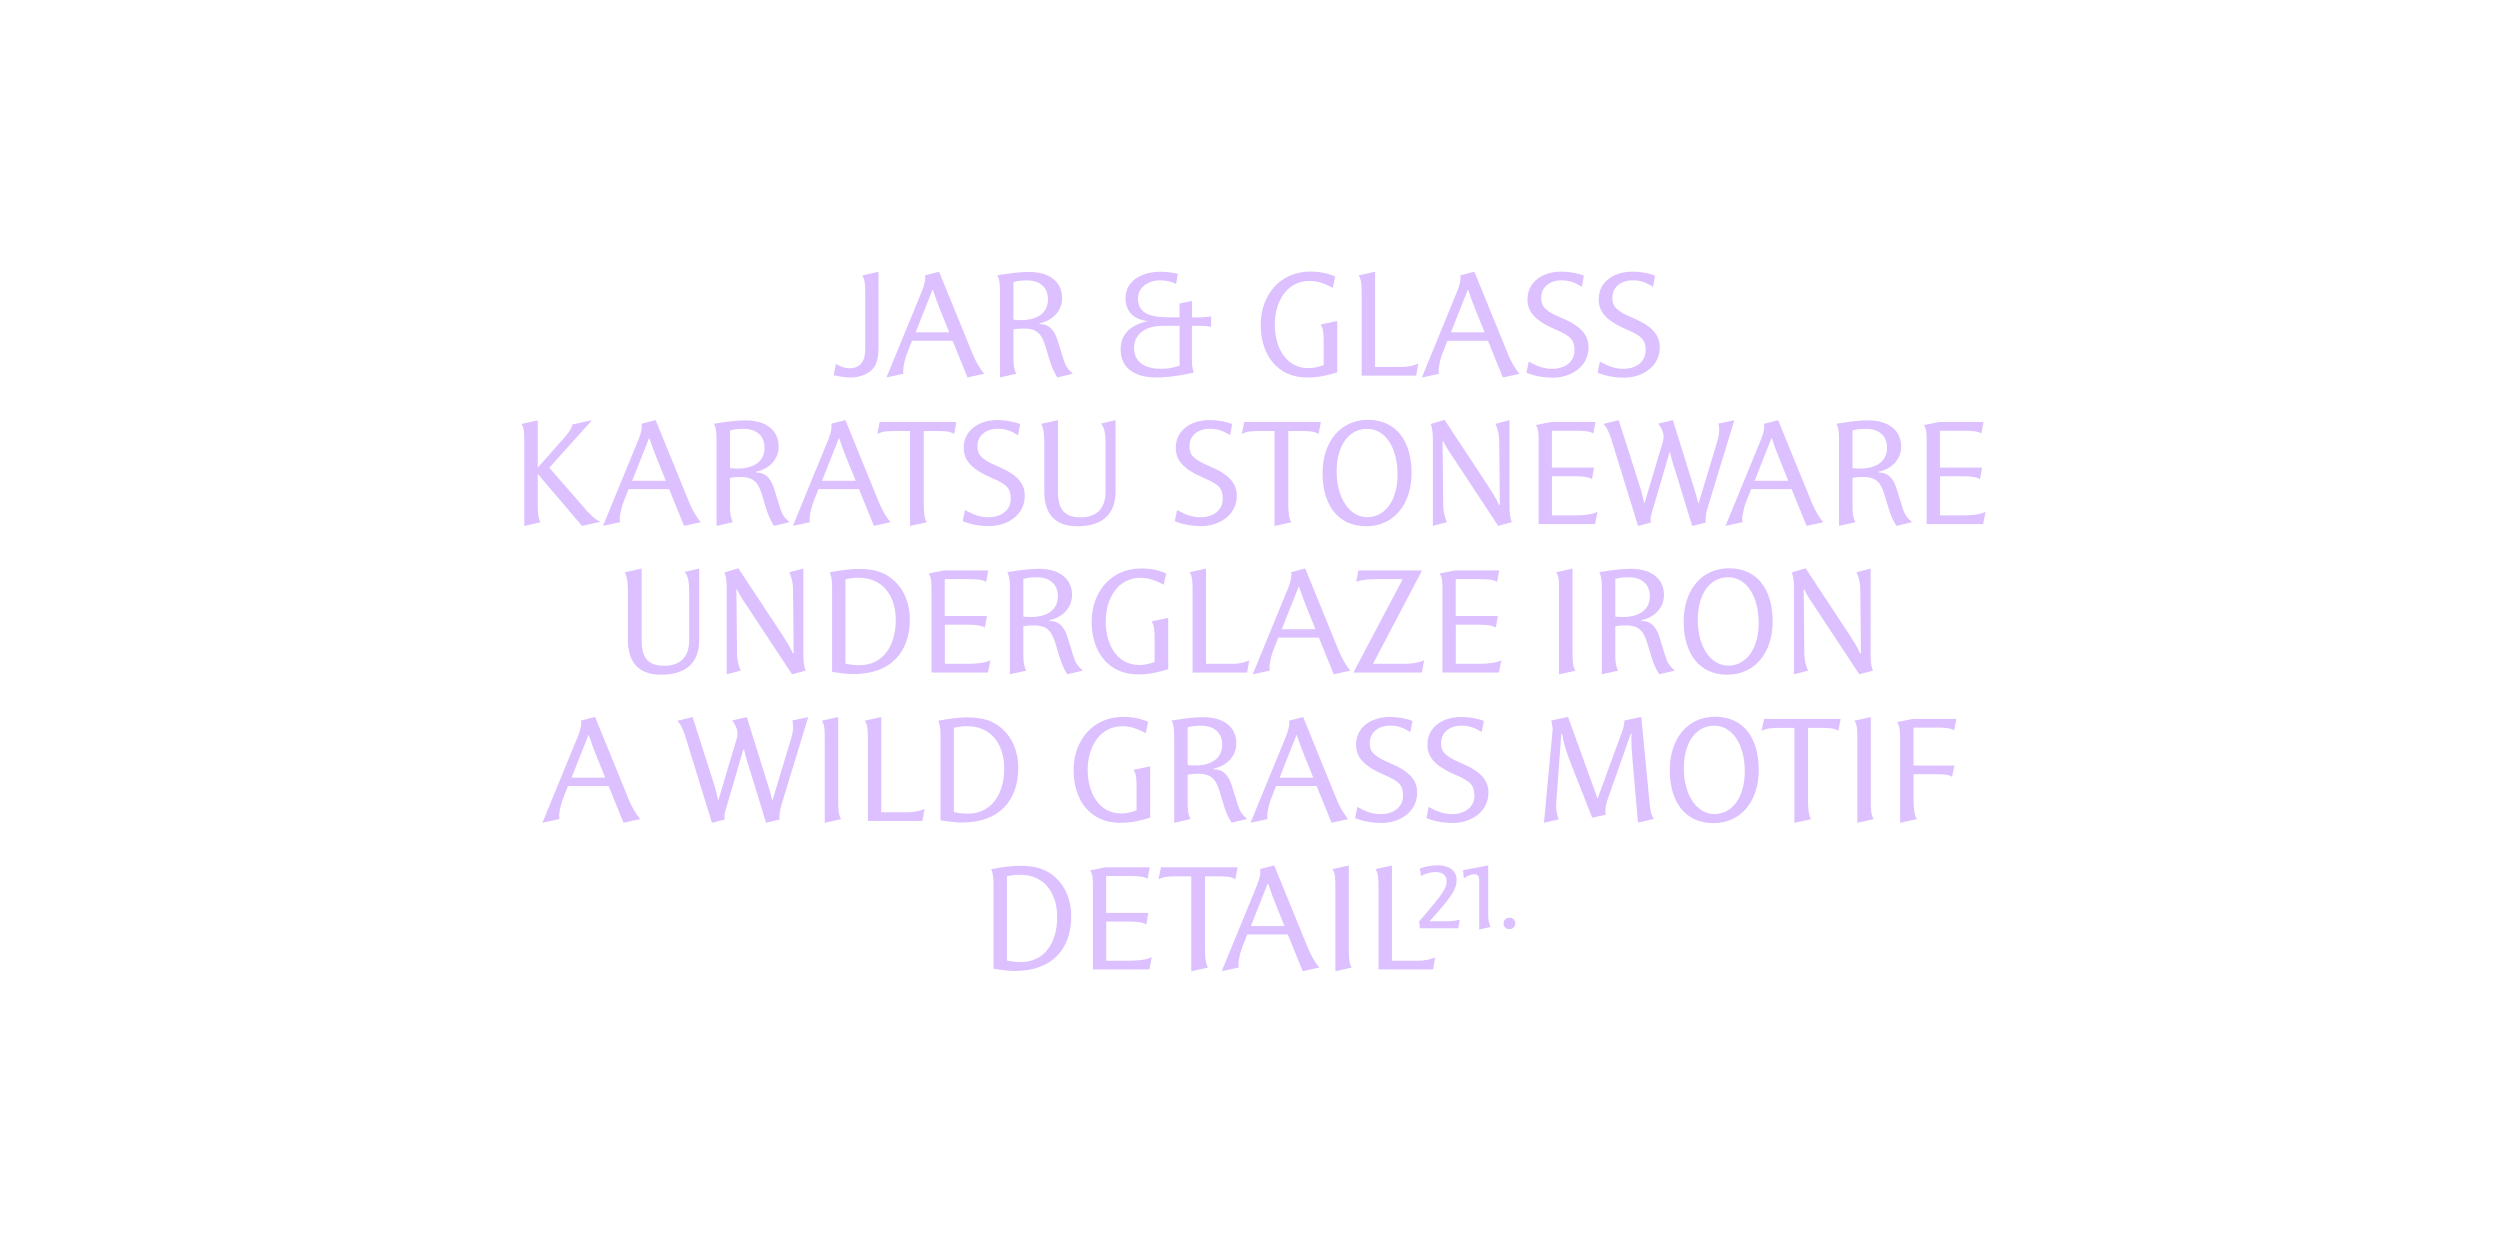 <?xml version="1.0" encoding="UTF-8"?>
<svg enable-background="new 0 0 3200 1600" version="1.1" viewBox="0 0 3200 1600" xml:space="preserve" xmlns="http://www.w3.org/2000/svg">
<style type="text/css">
	.st0{fill:#DCC0FF;}
</style>

	<path class="st0" d="m1932.2 1189.3c4.3 0 7.4-3.3 7.4-7.4s-3.1-7.2-7.4-7.2c-4.5 0-7.6 3.1-7.6 7 0 4.7 2.9 7.6 7.6 7.6m-38.8-61.8v62.2l14.6-3.1c-1.8-3.5-3.1-9.4-3.1-13.7v-65.1l-32.2 6 1 10.5c5.5-3.7 9.4-5.3 13.5-5.3 4.6 0.1 6.2 2.7 6.2 8.5m-77 52.1 1.2 8.6h48.9l2-11.1c-4.9 1.4-9 2.1-17.9 2.1h-20.9c30.8-33.2 34.7-42.7 34.7-52.5 0-14.2-11.9-19.1-24.4-19.1-8.4 0-17 1.9-22.6 4.1l1.6 9.8c4.3-3.1 11.9-5.3 18.5-5.3 7.6 0 14.2 3.5 14.2 11.3-0.1 8.8-2.6 14.3-35.3 52.1m-51.9-43.1v104.3h69.8l2.7-15.4c-4.3 1.9-11.5 4.3-22 4.3h-33.3v-121.9l-21.1 4.7c3.7 5.1 3.9 12.5 3.9 24m-55.2 0v106.7l20.9-4.7c-3.3-5.1-3.7-12.3-3.7-23.8v-106.9l-20.9 4.7c3.7 5.1 3.7 12.5 3.7 24m-65.1 48.9h-43.1l21.6-54.6h0.4c5.9 18.4 14.8 38.7 21.1 54.6m-36.3-49.7-44.1 107.4 21.8-4.7c-0.2-1-0.4-2.3-0.4-3.7 0-7.6 3.5-18.9 4.7-21.8l6.6-16.8h51.9l19.1 47 21.4-4.7c-4.5-4.5-11.1-15.8-14.8-25l-43.1-105.7-18.1 4.7c0.2 1 0.4 2.1 0.4 3.3 0.1 7-3.5 15.3-5.4 20m-83.1 107.5 21.5-4.7c-3.1-4.3-3.9-13.8-3.9-22.2v-94.6h16.4c12.7 0 17.7 0.6 22.4 3.9l2.9-15.4h-98.1l-3.1 15.4c6.6-3.7 13.1-3.9 24-3.9h17.9v121.5zm-125.9-110.2v107.8h72.3l3.1-15.8c-5.5 3.3-16.4 4.7-28.5 4.7h-29.8v-50.1h29.2c10.7 0 17.9 1 22 3.7l2.7-14.8h-54v-47.2h31c10.7 0 17.9 0.8 22 3.5l2.7-14.6h-56.9l-19.3 3.9c3.5 5.6 3.5 11.1 3.5 18.9m-92.7 98.5c-4.9 0-11.5-0.6-17.4-2.1v-107.8c8.6-1.8 12.1-1.9 16.8-1.9 31.2 0 47.6 23.4 47.6 54.2s-14.6 57.6-47 57.6m-6.6 11.3c46.2 0 71.6-27.3 71.6-70.2 0-15-4.3-31.8-15.4-44.5s-25.2-19.9-49.9-19.9c-11.1 0-23.4 1.8-37.1 4.3 2.9 7.6 2.9 13.3 2.9 23.2v104.3c17.8 2.8 22.6 2.8 27.9 2.8"/>
	<path class="st0" d="m2432.2 946.1v107.1l21.3-4.7c-3.3-5.8-4.1-13.3-4.1-23.8v-33.7h27.5c12.9 0 18.1 0.6 21.8 3.5l2.9-14.6h-52.3v-48.6h30c10.7 0 17.9 0.8 22 3.5l2.9-14.6h-56l-19.7 4.1c3.3 5.8 3.7 11.7 3.7 21.8m-54.8 0.4v106.7l20.9-4.7c-3.3-5.1-3.7-12.3-3.7-23.8v-106.9l-20.9 4.7c3.7 5.1 3.7 12.5 3.7 24m-80.6 106.7 21.4-4.7c-3.1-4.3-3.9-13.8-3.9-22.2v-94.6h16.4c12.7 0 17.7 0.6 22.4 3.9l2.9-15.4h-98l-3.1 15.4c6.6-3.7 13.1-3.9 24-3.9h17.9v121.5zm-102.5-11.2c-22.6 0-39-24.8-39-58.3 0-33.3 15.4-54.8 39-54.8 22.8 0 39 23.4 39 58.5 0 32.4-15.4 54.6-39 54.6m-1 11.6c34.9 0 57.9-27.9 57.9-68.1 0-40-18.9-68.1-56-68.1-34.9 0-57.9 28.1-57.9 68.2s19.1 68 56 68m-206.3-115.7-10.7 115.2 18.9-4.3c-2.5-5.7-3.7-14.6-3.3-20.5l6.6-89.1h1c1 7.8 5.5 23.8 9.4 33.5l29.1 73.9 17.5-3.7c-0.4-1.6-0.6-3.3-0.6-5.3 0-3.7 0.8-8.4 2.5-13.3l30-85.2h1c-0.2 1.8-0.2 4.1-0.2 6.8 0 6.2 0.4 15.2 1.4 26.7l7 80.3 20.5-4.7c-3.5-4.9-4.7-9.2-5.8-22l-10.5-108.6-21.6 4.7c0 5.1-1 9-3.3 15.2l-31 84.8-37.8-104.7-21.5 4.7c1 4.3 1.8 8.2 1.8 12.3-0.2 1.2-0.2 2.1-0.4 3.3m-127.2 115.5c22.8 0 45.4-14 45.4-38.8 0-15.2-8.8-27.1-35.3-38-21.1-8.8-25.3-15.2-25.3-25.2 0-13.8 10.7-22.6 26.1-22.6 10.9 0 17.7 3.3 25.9 8.2l2.7-14.2c-9.8-3.7-20.1-5.1-29.1-5.1-23.4 0-43.1 12.9-43.1 35.3 0 15.2 8.2 26.9 35.9 38.8 19.9 8.4 24.2 13.7 24.2 26.7 0 16-14 23.6-28.3 23.6-11.5 0-19.5-3.5-30.2-9.2l-2.9 14.2c11.2 4.7 23.5 6.3 34 6.3m-91.2 0c22.8 0 45.4-14 45.4-38.8 0-15.2-8.8-27.1-35.3-38-21.1-8.8-25.4-15.2-25.4-25.2 0-13.8 10.7-22.6 26.1-22.6 10.9 0 17.7 3.3 25.9 8.2l2.7-14.2c-9.8-3.7-20.1-5.1-29.1-5.1-23.4 0-43.1 12.9-43.1 35.3 0 15.2 8.2 26.9 35.9 38.8 19.9 8.4 24.2 13.7 24.2 26.7 0 16-14 23.6-28.3 23.6-11.5 0-19.5-3.5-30.2-9.2l-2.9 14.2c11.3 4.7 23.5 6.3 34.1 6.3m-87.6-58h-43.1l21.6-54.6h0.4c5.9 18.4 14.9 38.7 21.1 54.6m-36.2-49.7-44.1 107.4 21.8-4.7c-0.2-1-0.4-2.3-0.4-3.7 0-7.6 3.5-18.9 4.7-21.8l6.6-16.8h51.9l19.1 47 21.4-4.7c-4.5-4.5-11.1-15.8-14.8-25l-43-105.6-18.1 4.7c0.2 1 0.4 2.1 0.4 3.3-0.1 6.9-3.6 15.2-5.5 19.9m-114.3 34.1c-2.7 0-7.6-0.2-10.3-0.6v-48.2c6-1.6 9.9-2.1 17.7-2.1 12.3 0 26.5 5.8 26.5 24.4 0 20.1-18.1 26.5-33.9 26.5m-27.5-35.1v108.4l20.9-4.7c-3.1-5.5-3.7-12.1-3.7-19.7v-37.1c4.7-1 9-1.2 13.5-1.2 18.5 0 23.2 9 27.7 23.6l4.9 16.2c2.7 9.2 6 16.2 10.1 22.8l19.9-4.7c-7-6.2-9.6-10.5-11.9-18.1l-7.8-25c-4.1-12.9-10.7-20.5-23-20.5v-1c16-3.1 28.9-15.4 28.9-32 0-21.8-17-33.7-42.1-33.7-10.1 0-20.9 1-40.8 4.3 3.2 5.3 3.4 15 3.4 22.4m-69.6 108.5c8.8 0 18.7-0.4 38.8-6.6v-65.7l-21.3 4.5c2.7 3.9 3.9 9 3.9 20.1v31.8c-8 3.1-14.8 3.9-19.7 3.9-29.8 0-42.9-28.5-42.9-55.6 0-30 15.8-56 44.5-56 11.7 0 20.1 3.9 29.8 8.8l3.1-14.4c-11.9-5.5-24.4-6.4-32-6.4-38.6 0-63.4 30.2-63.4 68.1 0.1 40 22.5 67.5 59.2 67.5m-195-11.7c-4.9 0-11.5-0.6-17.4-2.1v-107.9c8.6-1.8 12.1-2 16.8-2 31.2 0 47.6 23.4 47.6 54.2s-14.6 57.8-47 57.8m-6.6 11.3c46.2 0 71.6-27.3 71.6-70.2 0-15-4.3-31.8-15.4-44.5s-25.2-19.9-49.9-19.9c-11.1 0-23.4 1.8-37.1 4.3 2.9 7.6 2.9 13.3 2.9 23.2v104.3c17.7 2.8 22.6 2.8 27.9 2.8m-120.9-106.3v104.3h69.8l2.7-15.4c-4.3 2-11.5 4.3-22 4.3h-33.4v-121.9l-21.1 4.7c3.8 5.1 4 12.5 4 24m-55.2 0v106.7l20.9-4.7c-3.3-5.1-3.7-12.3-3.7-23.8v-106.9l-20.9 4.7c3.7 5.1 3.7 12.5 3.7 24m-177.9-2.1 33.5 108.8 16.4-4.3c-0.2-1.2-0.4-2.3-0.4-3.7 0-5.7 2.5-11.7 3.9-16.6l20.3-69.4h1c1 7.4 6.6 23.8 8 28.3l20.1 65.7 17.5-4.3c-0.4-1.2-0.4-2.5-0.4-4.1 0-6 2.3-13.7 3.7-18.3l33.1-108.6-20.3 4.3c0.6 2.5 1 5.3 1 8 0 4.5-0.8 9.2-2.3 14.2l-24 79.6h-0.6c-1.6-7.2-3.3-13.1-5.3-19.1l-27.1-87-18.7 4.3c2.7 3.9 6.8 9.6 6.8 17 0 1.9-0.2 4.1-1 6.4l-23.4 78.4h-0.6c-1.6-7.2-2.7-13.1-4.7-19.1l-27.7-87-19.7 4.7c4.9 4.2 8.6 14.3 10.9 21.8m-103.1 51h-43.1l21.6-54.6h0.4c5.9 18.4 14.8 38.7 21.1 54.6m-36.3-49.7-44.1 107.4 21.8-4.7c-0.2-1-0.4-2.3-0.4-3.7 0-7.6 3.5-18.9 4.7-21.8l6.6-16.8h52l19.1 47 21.5-4.7c-4.5-4.5-11.1-15.8-14.8-25l-43.1-105.7-18.1 4.7c0.2 1 0.4 2.1 0.4 3.3-0.1 7-3.6 15.3-5.6 20"/>
	<path class="st0" d="m2296.3 754.7v108.4l18.1-4.7c-3.5-6.6-4.9-16-4.9-21.8l-0.8-81.9h1c3.5 8.2 9.6 16.2 14.8 24.4l55.4 84 17.4-4.7c-2.9-7.6-2.9-14.8-2.9-22v-108.6l-18.1 4.7c3.5 6.6 4.9 16 4.9 21.8l0.8 82.1h-1c-3.5-8.2-9.2-16.8-14.4-25l-55.4-84-17.7 5.3c2.8 7.6 2.8 14.8 2.8 22m-84.2 97.3c-22.6 0-39-24.8-39-58.3 0-33.3 15.4-54.8 39-54.8 22.8 0 39 23.4 39 58.5 0 32.4-15.4 54.6-39 54.6m-1 11.6c34.9 0 57.9-27.9 57.9-68.1 0-40-18.9-68.1-56-68.1-34.9 0-57.9 28.1-57.9 68.2 0.1 40.1 19.2 68 56 68m-133.2-73.8c-2.7 0-7.6-0.2-10.3-0.6v-48.2c6-1.6 9.9-2.1 17.7-2.1 12.3 0 26.5 5.9 26.5 24.4 0.1 20.1-18.1 26.5-33.9 26.5m-27.5-35.1v108.4l20.9-4.7c-3.1-5.5-3.7-12.1-3.7-19.7v-37c4.7-1 9-1.2 13.5-1.2 18.5 0 23.2 9 27.7 23.6l4.9 16.2c2.7 9.2 6 16.2 10.1 22.8l19.9-4.7c-7-6.2-9.6-10.5-11.9-18.1l-7.8-25c-4.1-12.9-10.7-20.5-23-20.5v-1c16-3.1 28.9-15.4 28.9-32 0-21.8-17-33.7-42.1-33.7-10.1 0-20.9 1-40.8 4.3 3.2 5.2 3.4 14.9 3.4 22.3m-54.8 1.8v106.7l20.9-4.7c-3.3-5.1-3.7-12.3-3.7-23.8v-106.9l-20.9 4.7c3.7 5.1 3.7 12.5 3.7 24m-149.3-3.5v107.8h72.3l3.1-15.8c-5.5 3.3-16.4 4.7-28.5 4.7h-29.8v-50.1h29.2c10.7 0 17.9 1 22 3.7l2.7-14.8h-54v-47.2h31c10.7 0 17.9 0.8 22 3.5l2.7-14.6h-56.9l-19.3 3.9c3.5 5.6 3.5 11.1 3.5 18.9m-113.9 107.8h87.6l2.9-15.6c-9.9 4.1-17.9 4.5-26.5 4.5h-39l62.8-119.5h-81.5l-2.7 14.4c8.8-2.9 15.2-3.3 27.7-3.3h31.8l-63.1 119.5zm-48.6-55.4h-43.1l21.6-54.6h0.4c5.9 18.4 14.9 38.7 21.1 54.6m-36.2-49.7-44.1 107.4 21.8-4.7c-0.2-1-0.4-2.3-0.4-3.7 0-7.6 3.5-18.9 4.7-21.8l6.6-16.8h51.9l19.1 47 21.4-4.7c-4.5-4.5-11.1-15.8-14.8-25l-43.1-105.7-18.1 4.7c0.2 1 0.4 2.1 0.4 3.3 0 7-3.5 15.3-5.4 20m-121.1 0.8v104.3h69.8l2.7-15.4c-4.3 1.9-11.5 4.3-22 4.3h-33.3v-121.9l-21.1 4.7c3.7 5.1 3.9 12.5 3.9 24m-70 106.7c8.8 0 18.7-0.4 38.8-6.6v-65.7l-21.3 4.5c2.7 3.9 3.9 9 3.9 20.1v31.8c-8 3.1-14.8 3.9-19.7 3.9-29.8 0-42.9-28.5-42.9-55.6 0-30 15.8-56 44.5-56 11.7 0 20.1 3.9 29.8 8.8l3.1-14.4c-11.9-5.5-24.4-6.4-32-6.4-38.6 0-63.4 30.2-63.4 68.1 0.1 40 22.5 67.5 59.2 67.5m-136.3-73.4c-2.7 0-7.6-0.2-10.3-0.6v-48.2c6-1.6 9.9-2.1 17.7-2.1 12.3 0 26.5 5.9 26.5 24.4 0 20.1-18.1 26.5-33.9 26.5m-27.5-35.1v108.4l20.9-4.7c-3.1-5.5-3.7-12.1-3.7-19.7v-37c4.7-1 9-1.2 13.5-1.2 18.5 0 23.2 9 27.7 23.6l4.9 16.2c2.7 9.2 6 16.2 10.1 22.8l19.9-4.7c-7-6.2-9.6-10.5-11.9-18.1l-7.8-25c-4.1-12.9-10.7-20.5-23-20.5v-1c16-3.1 28.9-15.4 28.9-32 0-21.8-17-33.7-42.1-33.7-10.1 0-20.9 1-40.8 4.3 3.2 5.2 3.4 14.9 3.4 22.3m-100.4-1.7v107.8h72.3l3.1-15.8c-5.5 3.3-16.4 4.7-28.5 4.7h-29.8v-50.1h29.2c10.7 0 17.9 1 22 3.7l2.7-14.8h-54v-47.2h31c10.7 0 17.9 0.8 22 3.5l2.7-14.6h-56.9l-19.3 3.9c3.5 5.6 3.5 11.1 3.5 18.9m-92.7 98.5c-4.9 0-11.5-0.6-17.4-2.1v-107.9c8.6-1.8 12.1-2 16.8-2 31.2 0 47.6 23.4 47.6 54.2s-14.6 57.8-47 57.8m-6.6 11.3c46.2 0 71.6-27.3 71.6-70.2 0-15-4.3-31.8-15.4-44.5s-25.2-19.9-49.9-19.9c-11.1 0-23.4 1.8-37.1 4.3 2.9 7.6 2.9 13.3 2.9 23.2v104.3c17.8 2.8 22.6 2.8 27.9 2.8m-162.8-108.1v108.4l18.1-4.7c-3.5-6.6-4.9-16-4.9-21.8l-0.8-81.9h1c3.5 8.2 9.6 16.2 14.8 24.4l55.4 84 17.4-4.7c-2.9-7.6-2.9-14.8-2.9-22v-108.6l-18.1 4.7c3.5 6.6 4.9 16 4.9 21.8l0.8 82.1h-1c-3.5-8.2-9.2-16.8-14.4-25l-55.4-84-17.7 5.3c2.8 7.6 2.8 14.8 2.8 22m-84.1 108.9c28.1 0 48.9-11.9 48.9-44.5v-91.3l-18.5 4.3c4.9 5.9 5.7 15.4 5.7 25.5v61.6c0 23.2-12.9 33-32 33-16.2 0-28.9-5.8-28.9-32.2v-92.2l-21.5 4.7c2.5 4.5 3.9 12.5 3.9 21.6v64.9c0.1 32.7 17.5 44.6 42.4 44.6"/>
	<path class="st0" d="m2466.1 563v107.8h72.3l3.1-15.8c-5.5 3.3-16.4 4.7-28.5 4.7h-29.8v-50.1h29.2c10.7 0 17.9 1 22 3.7l2.7-14.8h-54v-47.2h31c10.7 0 17.9 0.8 22 3.5l2.7-14.6h-56.9l-19.3 3.9c3.5 5.6 3.5 11.1 3.5 18.9m-84.6 36.8c-2.7 0-7.6-0.2-10.3-0.6v-48.2c6-1.6 9.9-2.1 17.7-2.1 12.3 0 26.5 5.8 26.5 24.4 0 20.1-18.2 26.5-33.9 26.5m-27.5-35.1v108.4l20.9-4.7c-3.1-5.5-3.7-12.1-3.7-19.7v-37c4.7-1 9-1.2 13.5-1.2 18.5 0 23.2 9 27.7 23.6l4.9 16.2c2.7 9.2 6 16.2 10.1 22.8l19.9-4.7c-7-6.2-9.6-10.5-11.9-18.1l-7.8-25c-4.1-12.9-10.7-20.5-23-20.5v-1c16-3.1 28.9-15.4 28.9-32 0-21.8-17-33.7-42.1-33.7-10.1 0-20.9 1-40.8 4.3 3.2 5.2 3.4 14.9 3.4 22.3m-65 50.7h-43.1l21.6-54.6h0.4c5.9 18.4 14.9 38.7 21.1 54.6m-36.2-49.7-44.1 107.4 21.8-4.7c-0.2-1-0.4-2.3-0.4-3.7 0-7.6 3.5-18.9 4.7-21.8l6.6-16.8h51.9l19.1 47 21.5-4.7c-4.5-4.5-11.1-15.8-14.8-25l-43.1-105.6-18.1 4.7c0.2 1 0.4 2.1 0.4 3.3-0.1 6.9-3.6 15.2-5.5 19.9m-189.6-1.3 33.5 108.8 16.4-4.3c-0.2-1.2-0.4-2.3-0.4-3.7 0-5.7 2.5-11.7 3.9-16.6l20.3-69.4h1c1 7.4 6.6 23.8 8 28.3l20.1 65.7 17.5-4.3c-0.4-1.2-0.4-2.5-0.4-4.1 0-6 2.3-13.7 3.7-18.3l33.1-108.6-20.3 4.3c0.6 2.5 1 5.3 1 8 0 4.5-0.8 9.2-2.3 14.2l-24 79.6h-0.6c-1.6-7.2-3.3-13.1-5.3-19.1l-27.1-87-18.7 4.3c2.7 3.9 6.8 9.6 6.8 17 0 1.9-0.2 4.1-1 6.4l-23.4 78.4h-0.6c-1.6-7.2-2.7-13.1-4.7-19.1l-27.7-87-19.7 4.7c4.9 4.2 8.6 14.3 10.9 21.8m-93.8-1.4v107.8h72.3l3.1-15.8c-5.5 3.3-16.4 4.7-28.5 4.7h-29.8v-50.1h29.2c10.7 0 17.9 1 22 3.7l2.7-14.8h-54v-47.2h31c10.7 0 17.9 0.8 22 3.5l2.7-14.6h-56.9l-19.3 3.9c3.5 5.6 3.5 11.1 3.5 18.9m-135.3 1.7v108.4l18.1-4.7c-3.5-6.6-4.9-16-4.9-21.8l-0.8-81.9h1c3.5 8.2 9.6 16.2 14.8 24.4l55.4 84 17.4-4.7c-2.9-7.6-2.9-14.8-2.9-22v-108.6l-18.1 4.7c3.5 6.6 4.9 16 4.9 21.8l0.8 82.1h-1c-3.5-8.2-9.2-16.8-14.4-25l-55.4-84-17.7 5.3c2.8 7.6 2.8 14.8 2.8 22m-84.2 97.3c-22.6 0-39-24.8-39-58.3 0-33.3 15.4-54.8 39-54.8 22.8 0 39 23.4 39 58.5 0 32.4-15.4 54.6-39 54.6m-1 11.6c34.9 0 57.9-27.9 57.9-68.1 0-40-18.9-68.1-56-68.1-34.9 0-57.9 28.1-57.9 68.2s19.1 68 56 68m-117.4-0.4 21.4-4.7c-3.1-4.3-3.9-13.8-3.9-22.2v-94.6h16.4c12.7 0 17.7 0.6 22.4 3.9l2.9-15.4h-98.1l-3.1 15.4c6.6-3.7 13.1-3.9 24-3.9h17.9v121.5zm-93.8 0.2c22.8 0 45.4-14 45.4-38.8 0-15.2-8.8-27.1-35.3-38-21.1-8.8-25.3-15.2-25.3-25.2 0-13.8 10.7-22.6 26.1-22.6 10.9 0 17.7 3.3 25.9 8.2l2.7-14.2c-9.8-3.7-20.1-5.1-29.1-5.1-23.4 0-43.1 12.9-43.1 35.3 0 15.2 8.2 26.9 35.9 38.8 19.9 8.4 24.2 13.6 24.2 26.7 0 16-14 23.6-28.3 23.6-11.5 0-19.5-3.5-30.2-9.2l-2.9 14.2c11.2 4.7 23.5 6.3 34 6.3m-158.7 0.2c28.1 0 48.9-11.9 48.9-44.5v-91.3l-18.5 4.3c4.9 5.9 5.7 15.4 5.7 25.5v61.6c0 23.2-12.9 33-32 33-16.2 0-28.9-5.9-28.9-32.2v-92.2l-21.4 4.7c2.5 4.5 3.9 12.5 3.9 21.6v64.9c0 32.7 17.3 44.6 42.3 44.6m-112.7-0.2c22.8 0 45.4-14 45.4-38.8 0-15.2-8.8-27.1-35.3-38-21.1-8.8-25.3-15.2-25.3-25.2 0-13.8 10.7-22.6 26.1-22.6 10.9 0 17.7 3.3 25.9 8.2l2.7-14.2c-9.8-3.7-20.1-5.1-29.1-5.1-23.4 0-43.1 12.9-43.1 35.3 0 15.2 8.2 26.9 35.9 38.8 19.9 8.4 24.2 13.6 24.2 26.7 0 16-14 23.6-28.3 23.6-11.5 0-19.5-3.5-30.2-9.2l-2.9 14.2c11.1 4.7 23.4 6.3 34 6.3m-101.4-0.2 21.4-4.7c-3.1-4.3-3.9-13.8-3.9-22.2v-94.6h16.4c12.7 0 17.7 0.6 22.4 3.9l2.9-15.4h-98.1l-3.1 15.4c6.6-3.7 13.1-3.9 24-3.9h17.9v121.5zm-69.6-57.8h-43.1l21.6-54.6h0.4c5.8 18.4 14.8 38.7 21.1 54.6m-36.3-49.7-44.1 107.4 21.8-4.7c-0.2-1-0.4-2.3-0.4-3.7 0-7.6 3.5-18.9 4.7-21.8l6.6-16.8h51.9l19.1 47 21.4-4.7c-4.5-4.5-11.1-15.8-14.8-25l-43.1-105.7-18.1 4.7c0.2 1 0.4 2.1 0.4 3.3 0 7-3.5 15.3-5.4 20m-114.3 34.1c-2.7 0-7.6-0.2-10.3-0.6v-48.2c6-1.6 9.9-2.1 17.7-2.1 12.3 0 26.5 5.8 26.5 24.4 0 20.1-18.1 26.5-33.9 26.5m-27.5-35.1v108.4l20.9-4.7c-3.1-5.5-3.7-12.1-3.7-19.7v-37c4.7-1 9-1.2 13.5-1.2 18.5 0 23.2 9 27.7 23.6l4.9 16.2c2.7 9.2 6 16.2 10.1 22.8l19.9-4.7c-7-6.2-9.6-10.5-11.9-18.1l-7.8-25c-4.1-12.9-10.7-20.5-23-20.5v-1c16-3.1 28.9-15.4 28.9-32 0-21.8-17-33.7-42.1-33.7-10.1 0-20.9 1-40.8 4.3 3.2 5.2 3.4 14.9 3.4 22.3m-64.9 50.7h-43.1l21.6-54.6h0.4c5.9 18.4 14.8 38.7 21.1 54.6m-36.3-49.7-44.1 107.4 21.8-4.7c-0.2-1-0.4-2.3-0.4-3.7 0-7.6 3.5-18.9 4.7-21.8l6.6-16.8h51.9l19.1 47 21.5-4.7c-4.5-4.5-11.1-15.8-14.8-25l-43.1-105.7-18.1 4.7c0.2 1 0.4 2.1 0.4 3.3 0 7-3.5 15.3-5.5 20m-144.9 0.8v106.7l20.9-4.7c-3.3-5.1-3.7-12.3-3.7-23.8v-38.2l56.7 66.7 23.4-5.3c-5.3-2.5-9.9-5.7-17.7-14.6l-47.6-54.6 54.6-60.8-25.2 5.5c-0.4 5.8-7.8 14-10.5 17.2l-33.7 38v-60.6l-20.9 4.7c3.7 4.9 3.7 12.3 3.7 23.8"/>
	<path class="st0" d="m2079.1 483.4c22.8 0 45.4-14 45.4-38.8 0-15.2-8.8-27.1-35.3-38-21.1-8.8-25.4-15.2-25.4-25.2 0-13.8 10.7-22.6 26.1-22.6 10.9 0 17.7 3.3 25.9 8.2l2.7-14.2c-9.8-3.7-20.1-5.1-29.1-5.1-23.4 0-43.1 12.9-43.1 35.3 0 15.2 8.2 26.9 35.9 38.8 19.9 8.4 24.2 13.7 24.2 26.7 0 16-14 23.6-28.3 23.6-11.5 0-19.5-3.5-30.2-9.2l-2.9 14.2c11.3 4.7 23.6 6.3 34.1 6.3m-91.2 0c22.8 0 45.4-14 45.4-38.8 0-15.2-8.8-27.1-35.3-38-21.1-8.8-25.3-15.2-25.3-25.2 0-13.8 10.7-22.6 26.1-22.6 10.9 0 17.7 3.3 25.9 8.2l2.7-14.2c-9.8-3.7-20.1-5.1-29.1-5.1-23.4 0-43.1 12.9-43.1 35.3 0 15.2 8.2 26.9 35.9 38.8 19.9 8.4 24.2 13.7 24.2 26.7 0 16-14 23.6-28.3 23.6-11.5 0-19.5-3.5-30.2-9.2l-2.9 14.2c11.1 4.7 23.4 6.3 34 6.3m-87.6-58h-43.1l21.6-54.6h0.4c5.9 18.4 14.9 38.7 21.1 54.6m-36.3-49.7-44 107.5 21.8-4.7c-0.2-1-0.4-2.3-0.4-3.7 0-7.6 3.5-18.9 4.7-21.8l6.6-16.8h51.9l19.1 47 21.4-4.7c-4.5-4.5-11.1-15.8-14.8-25l-43.1-105.7-18.1 4.7c0.2 1 0.4 2.1 0.4 3.3 0 6.9-3.5 15.2-5.5 19.9m-121.1 0.8v104.3h69.8l2.7-15.4c-4.3 2-11.5 4.3-22 4.3h-33.3v-121.9l-21.1 4.7c3.7 5.1 3.9 12.5 3.9 24m-70 106.7c8.8 0 18.7-0.4 38.8-6.6v-65.7l-21.3 4.5c2.7 3.9 3.9 9 3.9 20.1v31.8c-8 3.1-14.8 3.9-19.7 3.9-29.8 0-42.9-28.5-42.9-55.6 0-30 15.8-56 44.5-56 11.7 0 20.1 3.9 29.8 8.8l3.1-14.4c-11.9-5.5-24.4-6.4-32-6.4-38.6 0-63.4 30.2-63.4 68.1 0.1 40 22.6 67.5 59.2 67.5m-188.1-11.2c-18.7 0-33.2-8.4-33.2-26.5 0-10.3 4.3-16.6 10.5-21.3 8.2-6 17.9-7.2 28.9-7.2h18.9v51.1c-12.5 3.9-17.9 3.9-25.1 3.9m-4.3 11.2c5.9 0 21.1-0.4 47.6-6.4-2-5.5-2.5-9.2-2.5-16.8v-42.9h11.7c4.1 0 9.6 0.4 12.9 1.4v-13.6c-1.9 0.6-11.3 1.4-12.9 1.4h-11.5v-21.1l-16 3.3v17.7h-11.5c-22.2 0-41.7-2.9-41.7-24 0-14.8 13.5-23.4 28.3-23.4 7.2 0 13.8 1.4 20.5 4.5l2.3-12.9c-9.2-1.6-12.3-2.5-22.6-2.5-22.6 0-44.5 10.7-44.5 34.1 0 17.7 12.5 27.9 29.1 28.9-21.1 4.5-35.3 15.8-35.3 35.9-0.1 26.6 20.9 36.4 46.1 36.4m-173-73.4c-2.7 0-7.6-0.2-10.3-0.6v-48.2c6-1.6 9.9-2.1 17.7-2.1 12.3 0 26.5 5.8 26.5 24.4 0 20.1-18.1 26.5-33.9 26.5m-27.5-35.1v108.4l20.9-4.7c-3.1-5.5-3.7-12.1-3.7-19.7v-37c4.7-1 9-1.2 13.5-1.2 18.5 0 23.2 9 27.7 23.6l4.9 16.2c2.7 9.2 6 16.2 10.1 22.8l19.9-4.7c-7-6.2-9.6-10.5-11.9-18.1l-7.8-25c-4.1-12.9-10.7-20.5-23-20.5v-1c16-3.1 28.9-15.4 28.9-32 0-21.8-17-33.7-42.1-33.7-10.1 0-20.9 1-40.8 4.3 3.2 5.2 3.4 14.9 3.4 22.3m-64.9 50.7h-43.1l21.6-54.6h0.4c5.9 18.4 14.8 38.7 21.1 54.6m-36.3-49.7-44.1 107.4 21.8-4.7c-0.2-1-0.4-2.3-0.4-3.7 0-7.6 3.5-18.9 4.7-21.8l6.6-16.8h51.9l19.1 47 21.5-4.7c-4.5-4.5-11.1-15.8-14.8-25l-43.1-105.6-18.1 4.7c0.2 1 0.4 2.1 0.4 3.3 0 6.9-3.5 15.2-5.5 19.9m-90.9 107.5c10.7 0 22.8-3.1 30-11.9 5.5-6.6 6.6-17.6 6.6-27.5v-95.9l-20.9 4.7c3.7 5.1 3.9 12.5 3.9 24v70.6c0 15.6-6.6 24-20.1 24.2-5.7 0-11.7-2.1-17.4-5.7l-2.9 14.6c7.2 1.5 14 2.9 20.8 2.9"/>

</svg>
